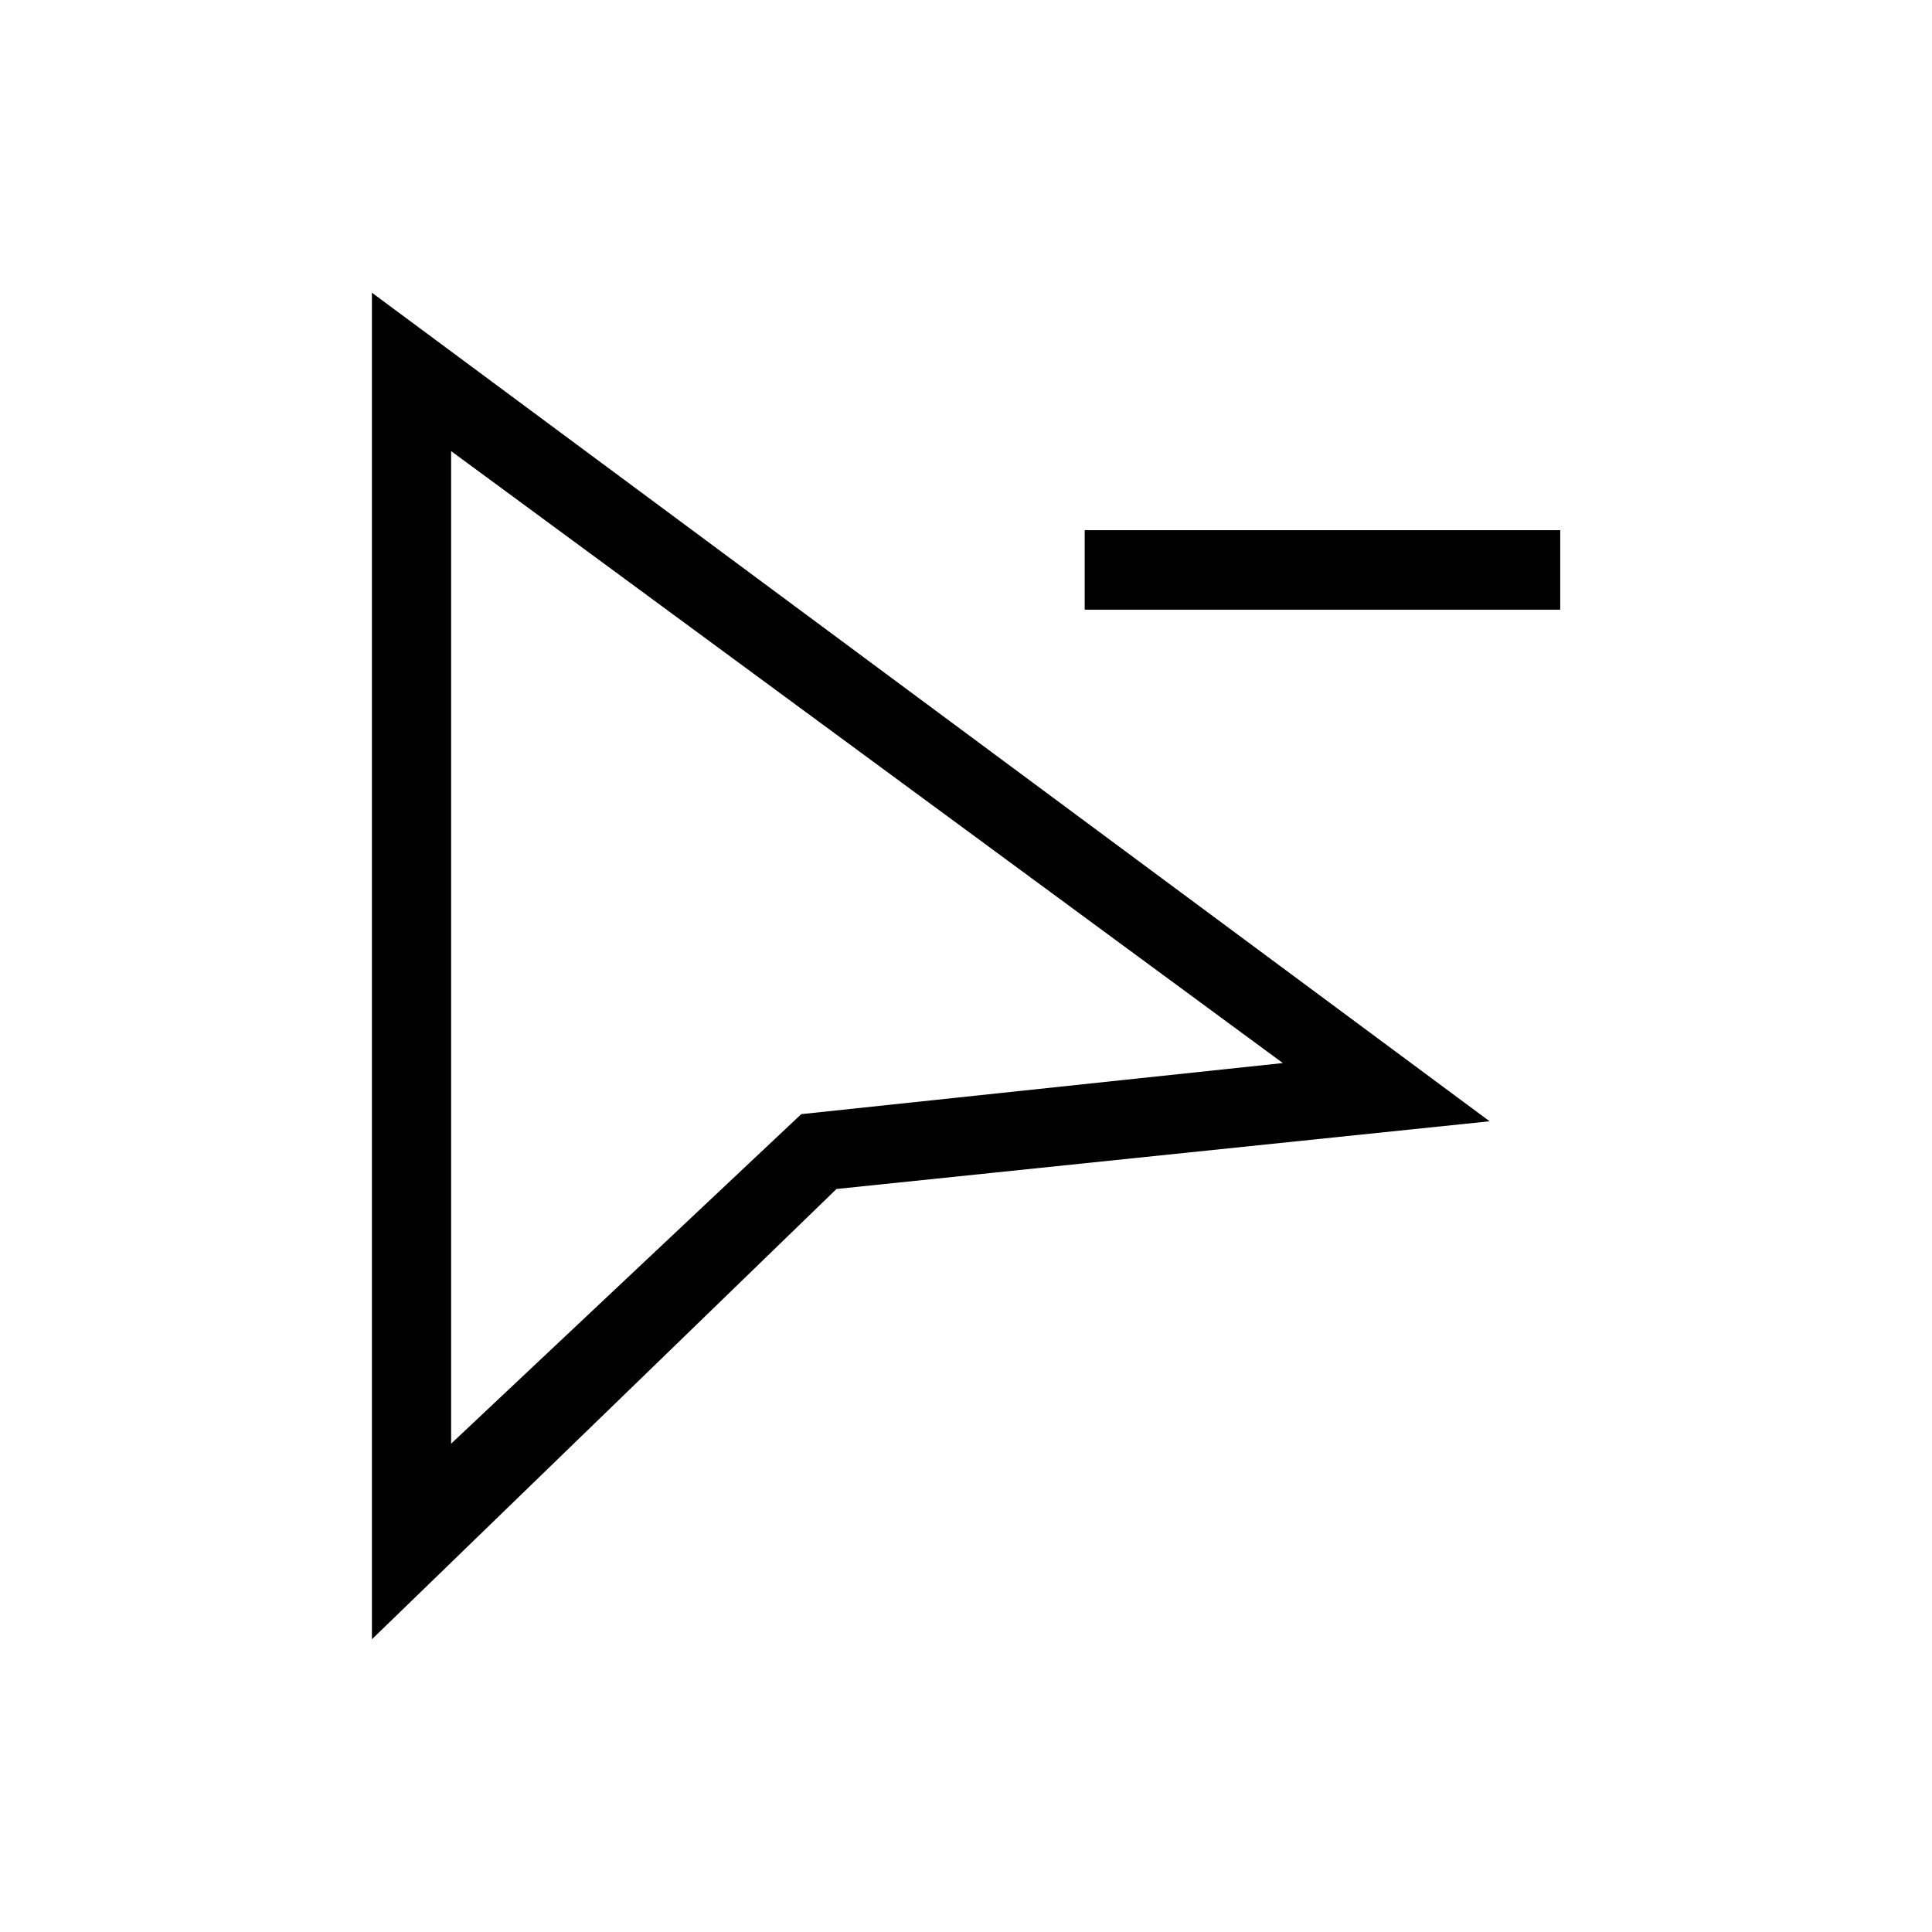 <?xml version="1.0" encoding="UTF-8"?>
<!-- Uploaded to: SVG Repo, www.svgrepo.com, Generator: SVG Repo Mixer Tools -->
<svg fill="#000000" width="800px" height="800px" version="1.1" viewBox="144 144 512 512" xmlns="http://www.w3.org/2000/svg">
 <g>
  <path d="m242.56 578.43v-356.86l296.2 219.58-173.08 17.945zm20.992-314.88v263.04l92.785-87.328 127.63-13.539z"/>
  <path d="m431.49 284.54h125.95v20.992h-125.95z"/>
  <path d="m431.49 284.54h125.95v20.992h-125.95z"/>
 </g>
</svg>
